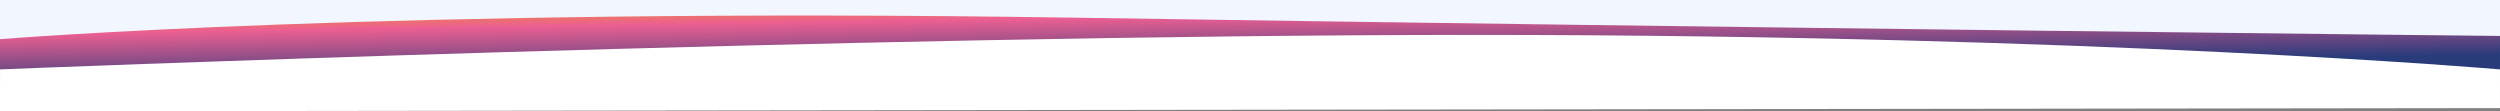 <svg xmlns="http://www.w3.org/2000/svg" xmlns:xlink="http://www.w3.org/1999/xlink" width="1440.016" height="64.127" viewBox="0 0 1440.016 64.127">
  <rect x="0" y="0" width="1440.016" height="64.127" fill="#808080" stroke="none"/>
  <defs>
    <linearGradient id="linear-gradient" x1="0.312" y1="0.42" x2="0.716" y2="1.322" gradientUnits="objectBoundingBox">
      <stop offset="0" stop-color="#283b7b"/>
      <stop offset="0.635" stop-color="#eb5f92"/>
      <stop offset="1" stop-color="#f2a900"/>
    </linearGradient>
  </defs>
  <g id="Group_54294" data-name="Group 54294" transform="translate(19469.008 18651)">
    <rect id="Rectangle_705309" data-name="Rectangle 705309" width="1440" height="59" transform="translate(-19469 -18651)" fill="#f1f6ff"/>
    <g id="curve-divider" transform="translate(-19469.008 -21927.24)">
      <g id="Group_49496" data-name="Group 49496" transform="translate(2902.015 3717.316) rotate(180)">
        <path id="Path_307050" data-name="Path 307050" d="M1432.187,986.005-7.817,986l-.011,38.152s430.5,4.534,822.717,10.546,617.295-12.405,617.295-12.405Z" transform="translate(1469.828 -603.781)" fill="url(#linear-gradient)"/>
      </g>
      <g id="Group_53900" data-name="Group 53900" transform="translate(-1462 3619.996)">
        <path id="Path_307050-2" data-name="Path 307050" d="M1432.187,300.005s-229.967-19.877-589.968-19.879S-7.817,300-7.817,300l-.011,24.152,1440.012-1.86Z" transform="translate(1469.828 -603.781)" fill="#fff"/>
      </g>
    </g>
  </g>
</svg>
